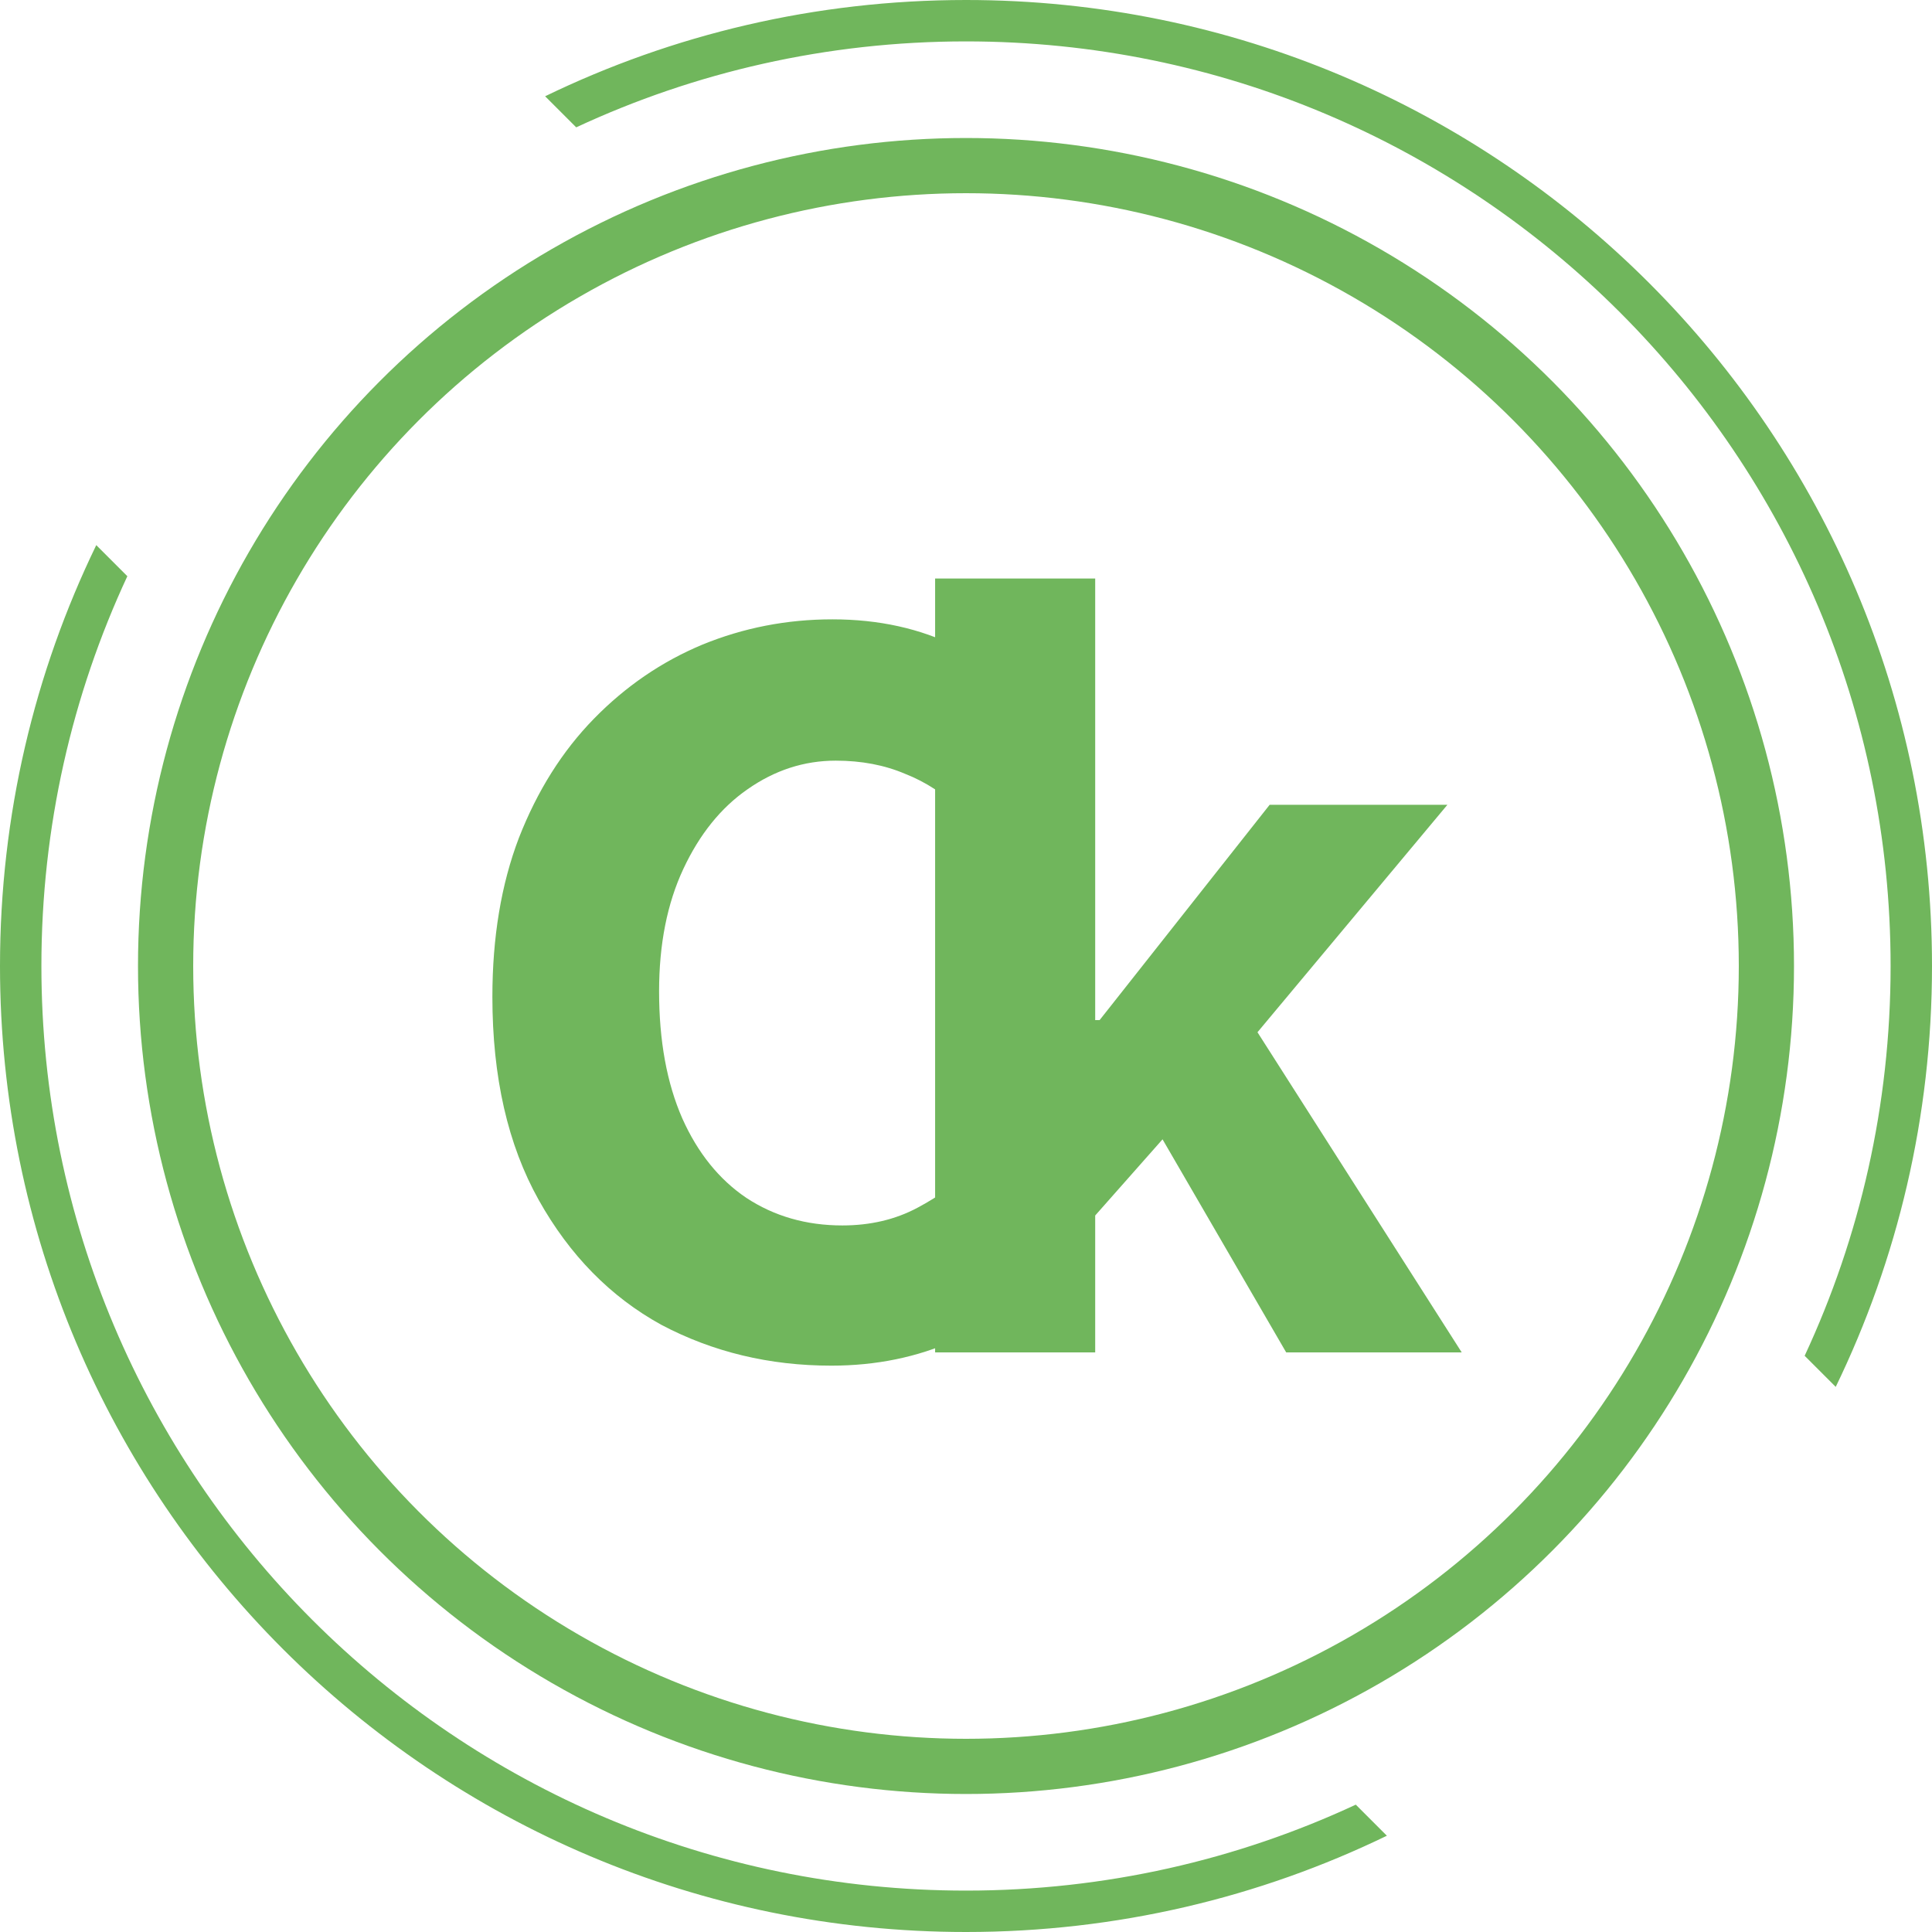 <svg width="70" height="70" viewBox="0 0 70 70" fill="none" xmlns="http://www.w3.org/2000/svg">
    <circle cx="35" cy="35" r="29" stroke="#70B65C" stroke-width="2" />
    <path fill-rule="evenodd" clip-rule="evenodd"
        d="M3.488 19.751C1.253 24.36 0 29.534 0 35C0 54.33 15.67 70 35 70C40.466 70 45.64 68.747 50.249 66.512L49.123 65.386C44.831 67.384 40.046 68.5 35 68.5C16.498 68.5 1.5 53.502 1.5 35C1.5 29.954 2.616 25.169 4.614 20.877L3.488 19.751ZM65.386 49.123C67.384 44.831 68.5 40.046 68.5 35C68.5 16.498 53.502 1.5 35 1.5C29.954 1.5 25.169 2.616 20.877 4.614L19.751 3.488C24.36 1.253 29.534 0 35 0C54.33 0 70 15.67 70 35C70 40.466 68.747 45.64 66.512 50.249L65.386 49.123Z"
        fill="#70B65C" />
    <path
        d="M30.12 49.48C27.88 49.48 25.827 48.987 23.96 48C22.12 46.987 20.64 45.48 19.52 43.48C18.4 41.48 17.84 39.027 17.84 36.12C17.84 33.96 18.16 32.04 18.8 30.36C19.467 28.653 20.373 27.213 21.52 26.04C22.667 24.867 23.973 23.973 25.44 23.36C26.933 22.747 28.507 22.44 30.16 22.44C31.84 22.44 33.347 22.773 34.68 23.44C36.013 24.107 37.12 24.907 38 25.84L34.88 29.4C34.24 28.787 33.547 28.333 32.8 28.04C32.053 27.72 31.213 27.56 30.28 27.56C29.133 27.56 28.067 27.907 27.08 28.6C26.12 29.267 25.347 30.227 24.76 31.48C24.173 32.733 23.88 34.213 23.88 35.92C23.88 37.707 24.16 39.24 24.72 40.52C25.28 41.773 26.053 42.733 27.04 43.4C28.053 44.067 29.213 44.4 30.52 44.4C31.533 44.4 32.44 44.187 33.24 43.76C34.04 43.333 34.747 42.827 35.36 42.24L38.32 45.72C37.2 46.973 35.96 47.92 34.6 48.56C33.24 49.173 31.747 49.48 30.12 49.48ZM33.881 49V20.96H39.681V36.96H39.841L46.001 29.16H52.441L45.561 37.4L52.961 49H46.601L42.121 41.28L39.681 44.04V49H33.881Z"
        fill="#70B65C" />
</svg>